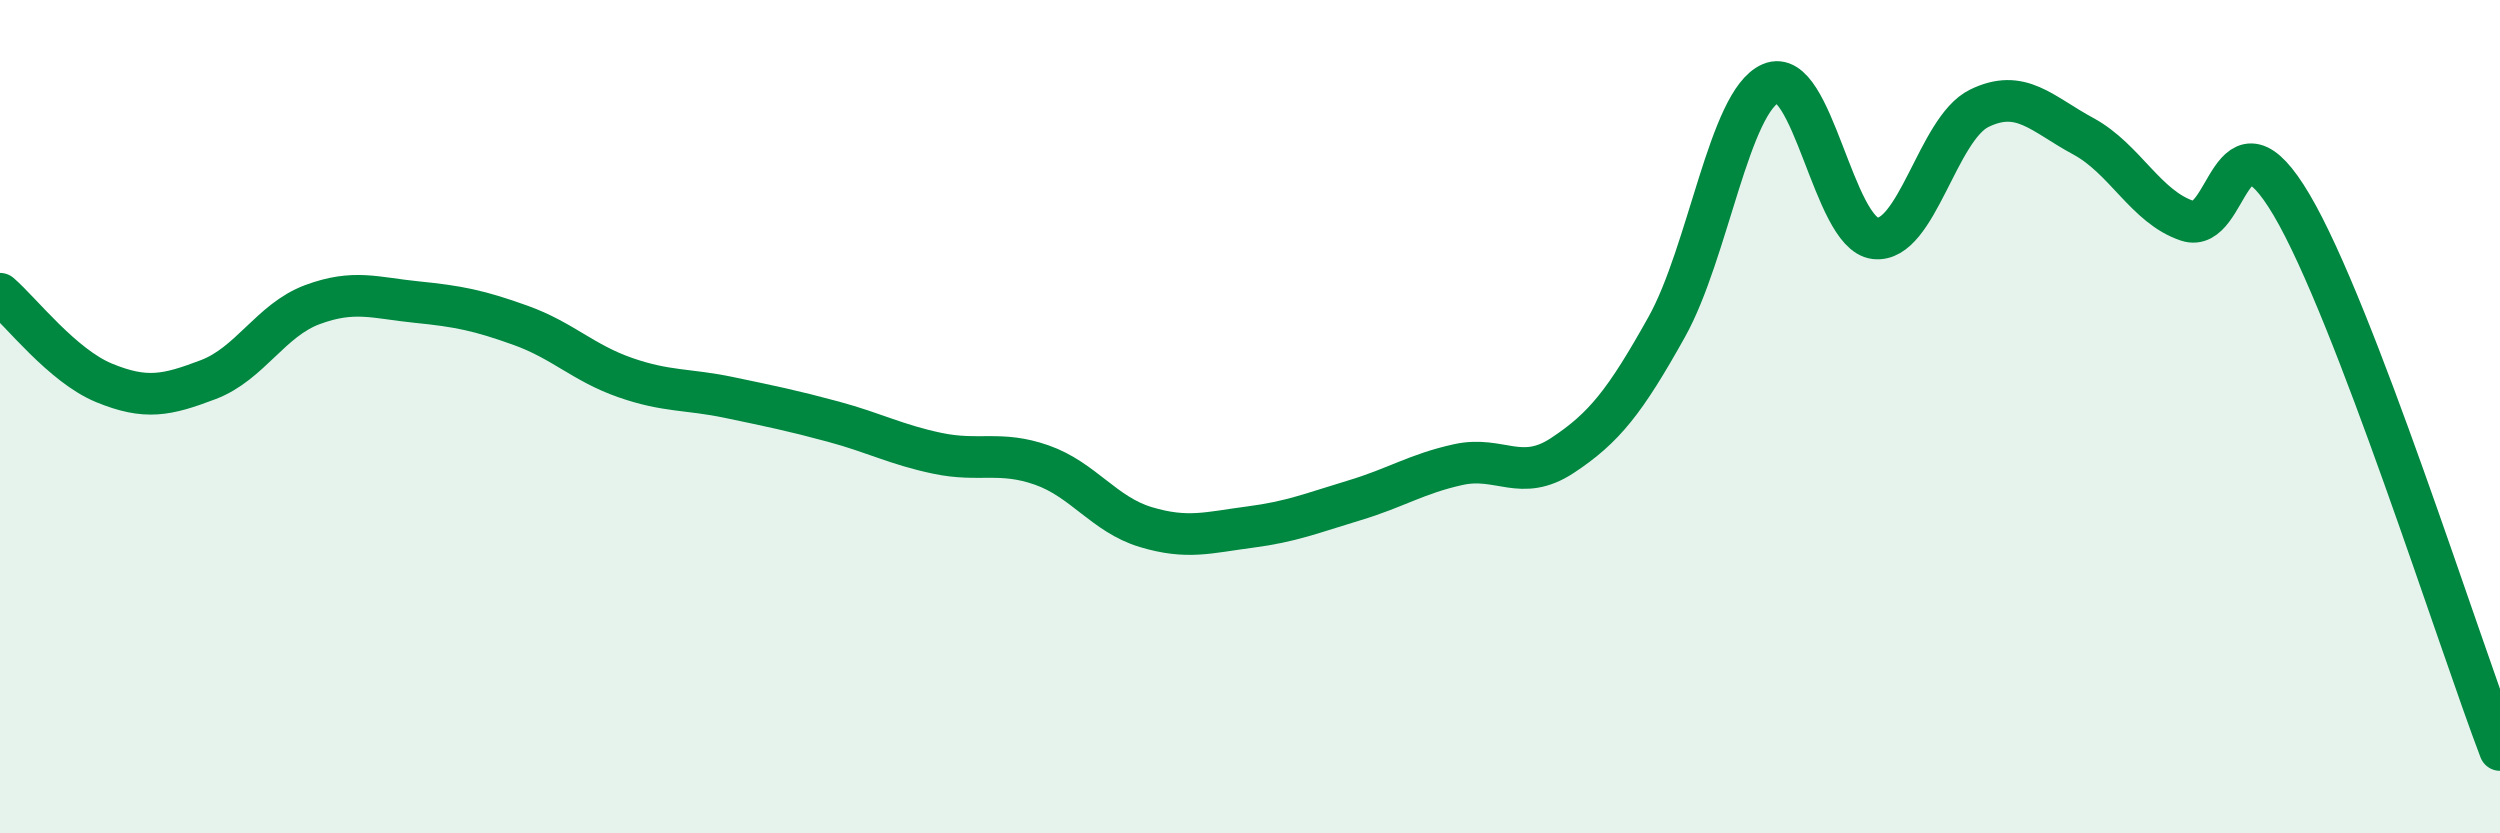 
    <svg width="60" height="20" viewBox="0 0 60 20" xmlns="http://www.w3.org/2000/svg">
      <path
        d="M 0,7.05 C 0.5,7.48 1.5,8.78 2.5,9.19 C 3.5,9.6 4,9.49 5,9.11 C 6,8.73 6.5,7.68 7.5,7.31 C 8.5,6.94 9,7.15 10,7.25 C 11,7.35 11.5,7.45 12.5,7.81 C 13.5,8.17 14,8.71 15,9.06 C 16,9.41 16.5,9.33 17.5,9.54 C 18.5,9.75 19,9.85 20,10.12 C 21,10.39 21.5,10.67 22.5,10.88 C 23.5,11.09 24,10.81 25,11.16 C 26,11.51 26.5,12.35 27.5,12.65 C 28.5,12.95 29,12.78 30,12.65 C 31,12.52 31.5,12.31 32.5,12.01 C 33.5,11.71 34,11.37 35,11.15 C 36,10.93 36.5,11.59 37.5,10.93 C 38.5,10.27 39,9.64 40,7.85 C 41,6.06 41.5,2.43 42.5,2 C 43.5,1.57 44,5.6 45,5.72 C 46,5.84 46.5,3.09 47.5,2.6 C 48.5,2.11 49,2.73 50,3.27 C 51,3.81 51.5,4.97 52.5,5.3 C 53.5,5.63 53.5,2.38 55,4.92 C 56.5,7.46 59,15.38 60,18L60 20L0 20Z"
        fill="#008740"
        opacity="0.1"
        stroke-linecap="round"
        stroke-linejoin="round"
      />
      <path
        d="M 0,7.05 C 0.5,7.48 1.5,8.78 2.5,9.19 C 3.5,9.6 4,9.49 5,9.11 C 6,8.73 6.5,7.68 7.5,7.31 C 8.5,6.94 9,7.15 10,7.25 C 11,7.35 11.5,7.45 12.5,7.81 C 13.5,8.17 14,8.71 15,9.06 C 16,9.41 16.5,9.33 17.5,9.54 C 18.5,9.75 19,9.85 20,10.12 C 21,10.39 21.5,10.67 22.5,10.88 C 23.5,11.09 24,10.81 25,11.16 C 26,11.51 26.5,12.35 27.5,12.65 C 28.5,12.95 29,12.78 30,12.65 C 31,12.52 31.5,12.31 32.5,12.01 C 33.5,11.71 34,11.37 35,11.15 C 36,10.93 36.5,11.59 37.5,10.93 C 38.5,10.27 39,9.64 40,7.85 C 41,6.06 41.5,2.43 42.5,2 C 43.5,1.57 44,5.6 45,5.72 C 46,5.84 46.5,3.09 47.5,2.6 C 48.5,2.11 49,2.73 50,3.27 C 51,3.81 51.5,4.97 52.5,5.3 C 53.5,5.63 53.5,2.38 55,4.92 C 56.5,7.46 59,15.38 60,18"
        stroke="#008740"
        stroke-width="1"
        fill="none"
        stroke-linecap="round"
        stroke-linejoin="round"
      />
    </svg>
  
